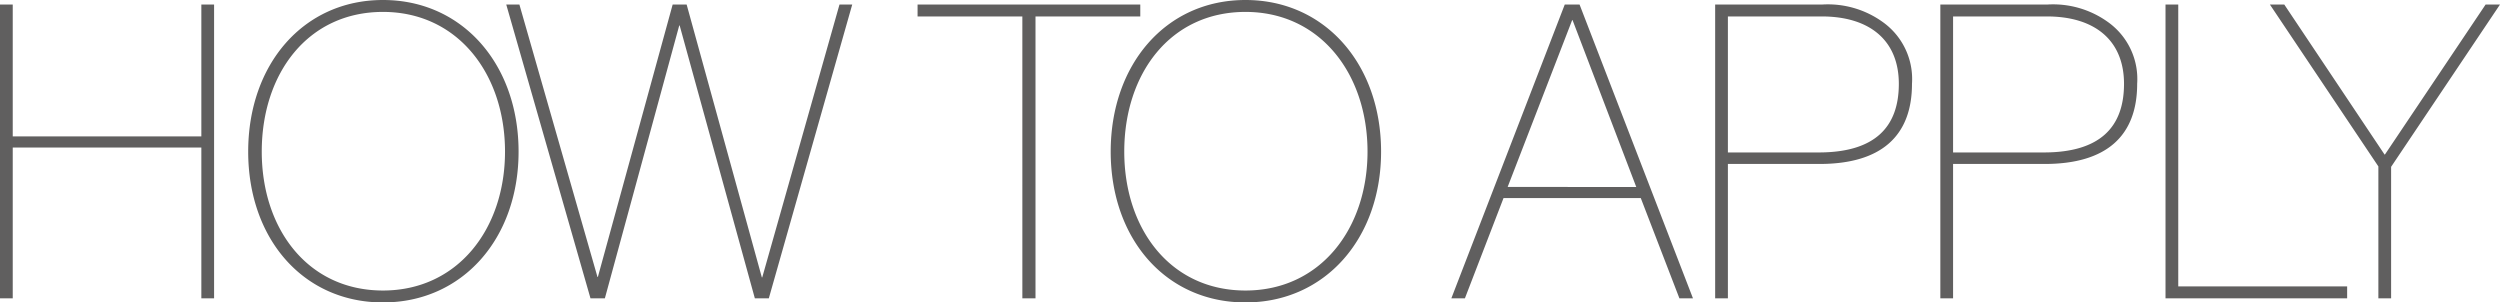 <svg xmlns="http://www.w3.org/2000/svg" width="243.36" height="29.44" viewBox="0 0 243.36 29.44"><path d="M2.6,0H3.84V-14.68H22.2V0h1.24V-28.6H22.2v12.84H3.84V-28.6H2.6ZM39.88.4c7.76,0,13.2-6.24,13.2-14.68,0-8.48-5.44-14.76-13.2-14.76S26.76-22.76,26.76-14.28,32.12.4,39.88.4Zm0-1.16c-7.32,0-11.8-6-11.8-13.52,0-7.6,4.48-13.6,11.8-13.6,7.28,0,11.88,6.04,11.88,13.6C51.76-6.76,47.16-.76,39.88-.76ZM68.08-28.6,60.8-2.08h-.04L53.16-28.6H51.88L60.08,0h1.4l7.24-26.56h.04L76.08,0h1.36l8.12-28.6H84.32L76.8-2.04h-.04L69.44-28.6ZM103.4,0V-27.44h10.2V-28.6H91.92v1.16h10.2V0Zm20.44.4c7.76,0,13.2-6.24,13.2-14.68,0-8.48-5.44-14.76-13.2-14.76s-13.12,6.28-13.12,14.76S116.08.4,123.84.4Zm0-1.16c-7.32,0-11.8-6-11.8-13.52,0-7.6,4.48-13.6,11.8-13.6,7.28,0,11.88,6.04,11.88,13.6C135.72-6.76,131.12-.76,123.84-.76ZM166.08,0h1.32L156.36-28.6h-1.44L143.88,0h1.32l3.76-9.76h13.36ZM155.64-27.08h.04l6.2,16.24H149.36Zm24.08,14c6,0,9-2.72,9-7.8a6.81,6.81,0,0,0-2.88-6.04A9.142,9.142,0,0,0,180-28.6H169.56V0h1.24V-13.08ZM170.8-27.44h9.12c4.72,0,7.52,2.36,7.52,6.56s-2.32,6.68-7.8,6.68H170.8Zm30.84,14.36c6,0,9-2.72,9-7.8a6.81,6.81,0,0,0-2.88-6.04,9.142,9.142,0,0,0-5.84-1.68H191.48V0h1.24V-13.08Zm-8.92-14.36h9.12c4.72,0,7.52,2.36,7.52,6.56s-2.32,6.68-7.8,6.68h-8.84Zm21.92-1.16H213.4V0h17.68V-1.16H214.64Zm10.32,0h-1.4l10.56,15.76V0h1.24V-12.8l10.6-15.8h-1.4L234.76-14h-.04Z" transform="translate(-2.6 29.04)" fill="#605f5f"/></svg>